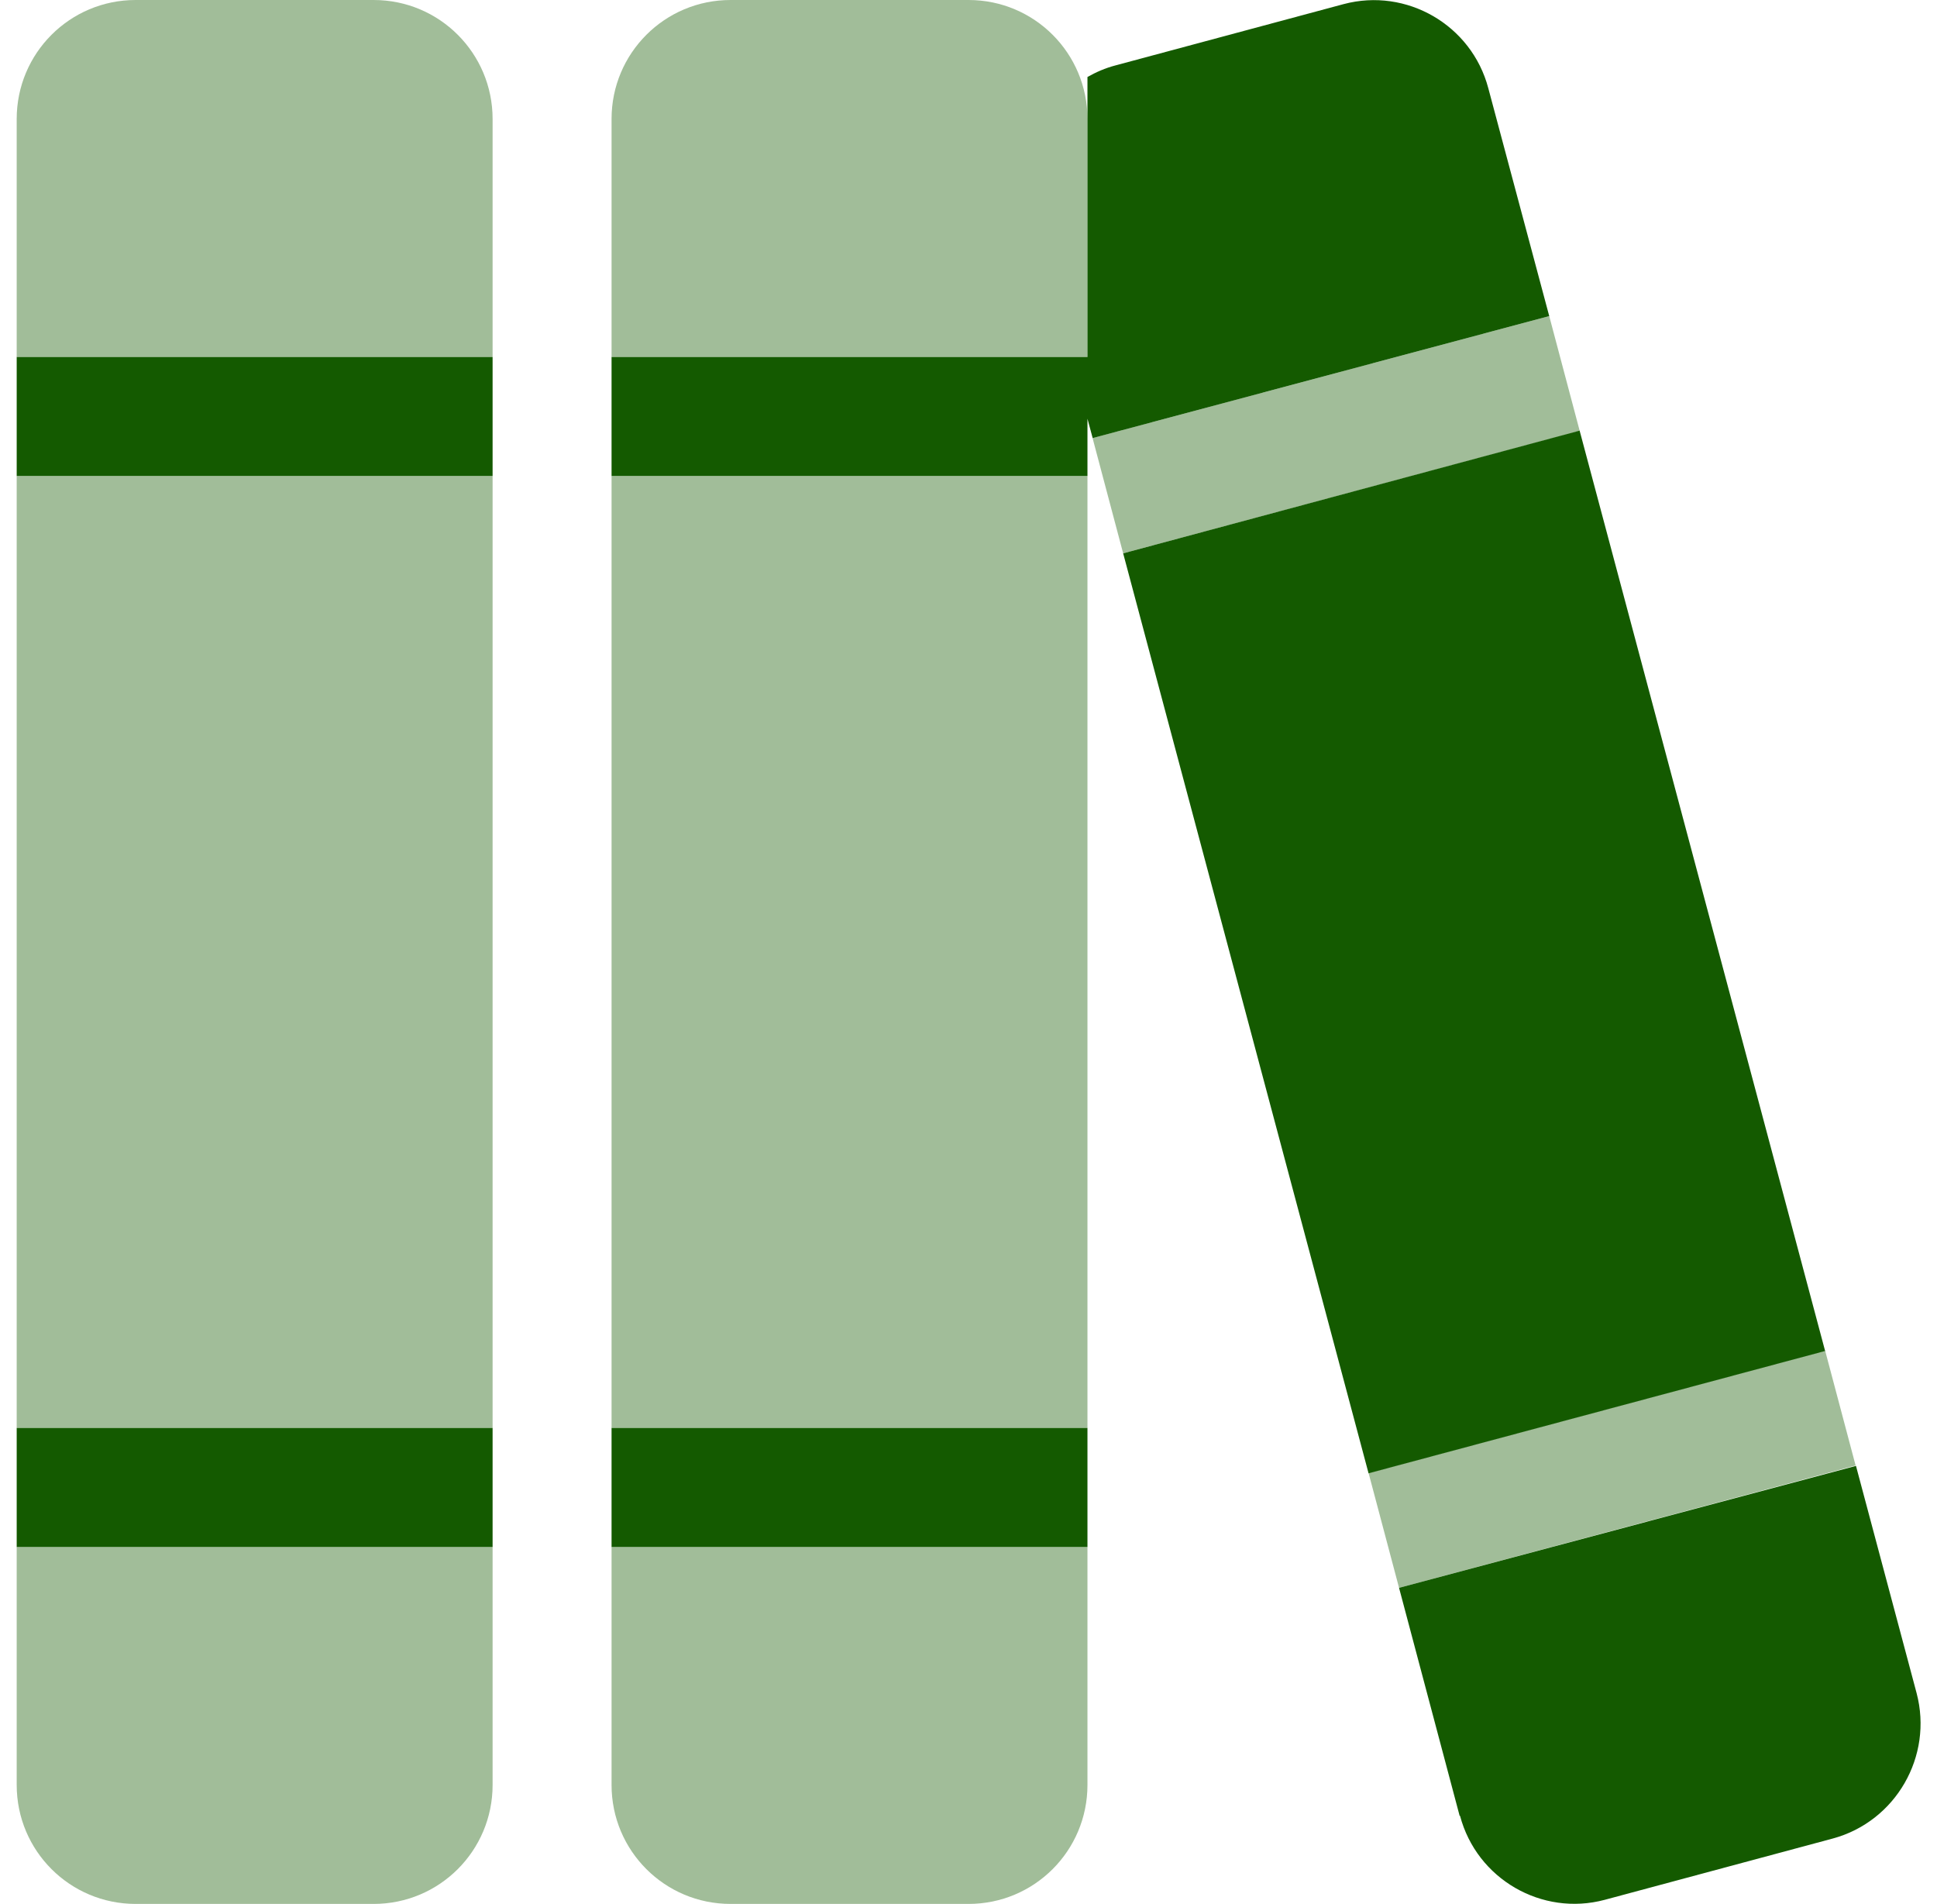 <svg width="58" height="57" viewBox="0 0 58 57" fill="none" xmlns="http://www.w3.org/2000/svg">
<g clip-path="url(#clip0_382_228)">
<path opacity="0.4" d="M0.5 3.562C0.5 1.592 2.092 0 4.062 0H11.188C13.158 0 14.75 1.592 14.75 3.562V10.688H0.5V3.562ZM0.5 14.25H14.75V42.75H0.5V14.25ZM0.5 46.312H14.75V53.438C14.75 55.408 13.158 57 11.188 57H4.062C2.092 57 0.5 55.408 0.5 53.438V46.312ZM18.312 3.562C18.312 1.592 19.904 0 21.875 0H29C30.971 0 32.562 1.592 32.562 3.562V10.688H18.312V3.562ZM18.312 14.25H32.562V42.75H18.312V14.25ZM18.312 46.312H32.562V53.438C32.562 55.408 30.971 57 29 57H21.875C19.904 57 18.312 55.408 18.312 53.438V46.312ZM32.718 13.114L46.389 9.463L47.302 12.903L33.631 16.566L32.718 13.126V13.114ZM40.979 44.097L54.65 40.434L55.563 43.874L41.892 47.537L40.979 44.097Z" fill="#145A00"/>
<path d="M32.562 12.536L32.718 13.115L46.389 9.463L44.564 2.639C44.063 0.746 42.114 -0.378 40.233 0.123L33.398 1.959C33.097 2.037 32.819 2.16 32.562 2.305V10.688H18.312V14.25H32.562V12.536ZM47.302 12.892L33.631 16.566L40.979 44.108L54.65 40.446L47.302 12.903V12.892ZM43.718 54.362C44.219 56.254 46.167 57.379 48.048 56.878L54.884 55.041C56.765 54.529 57.89 52.58 57.389 50.688L55.574 43.886L41.892 47.537L43.706 54.362H43.718ZM0.5 10.688V14.25H14.75V10.688H0.5ZM14.75 42.75H0.5V46.313H14.75V42.75ZM32.562 42.75H18.312V46.313H32.562V42.75Z" fill="#145A00"/>
</g>
<defs>
<clipPath id="clip0_382_228">
<rect width="57" height="57" fill="white" transform="translate(0.5)"/>
</clipPath>
</defs>
</svg>
